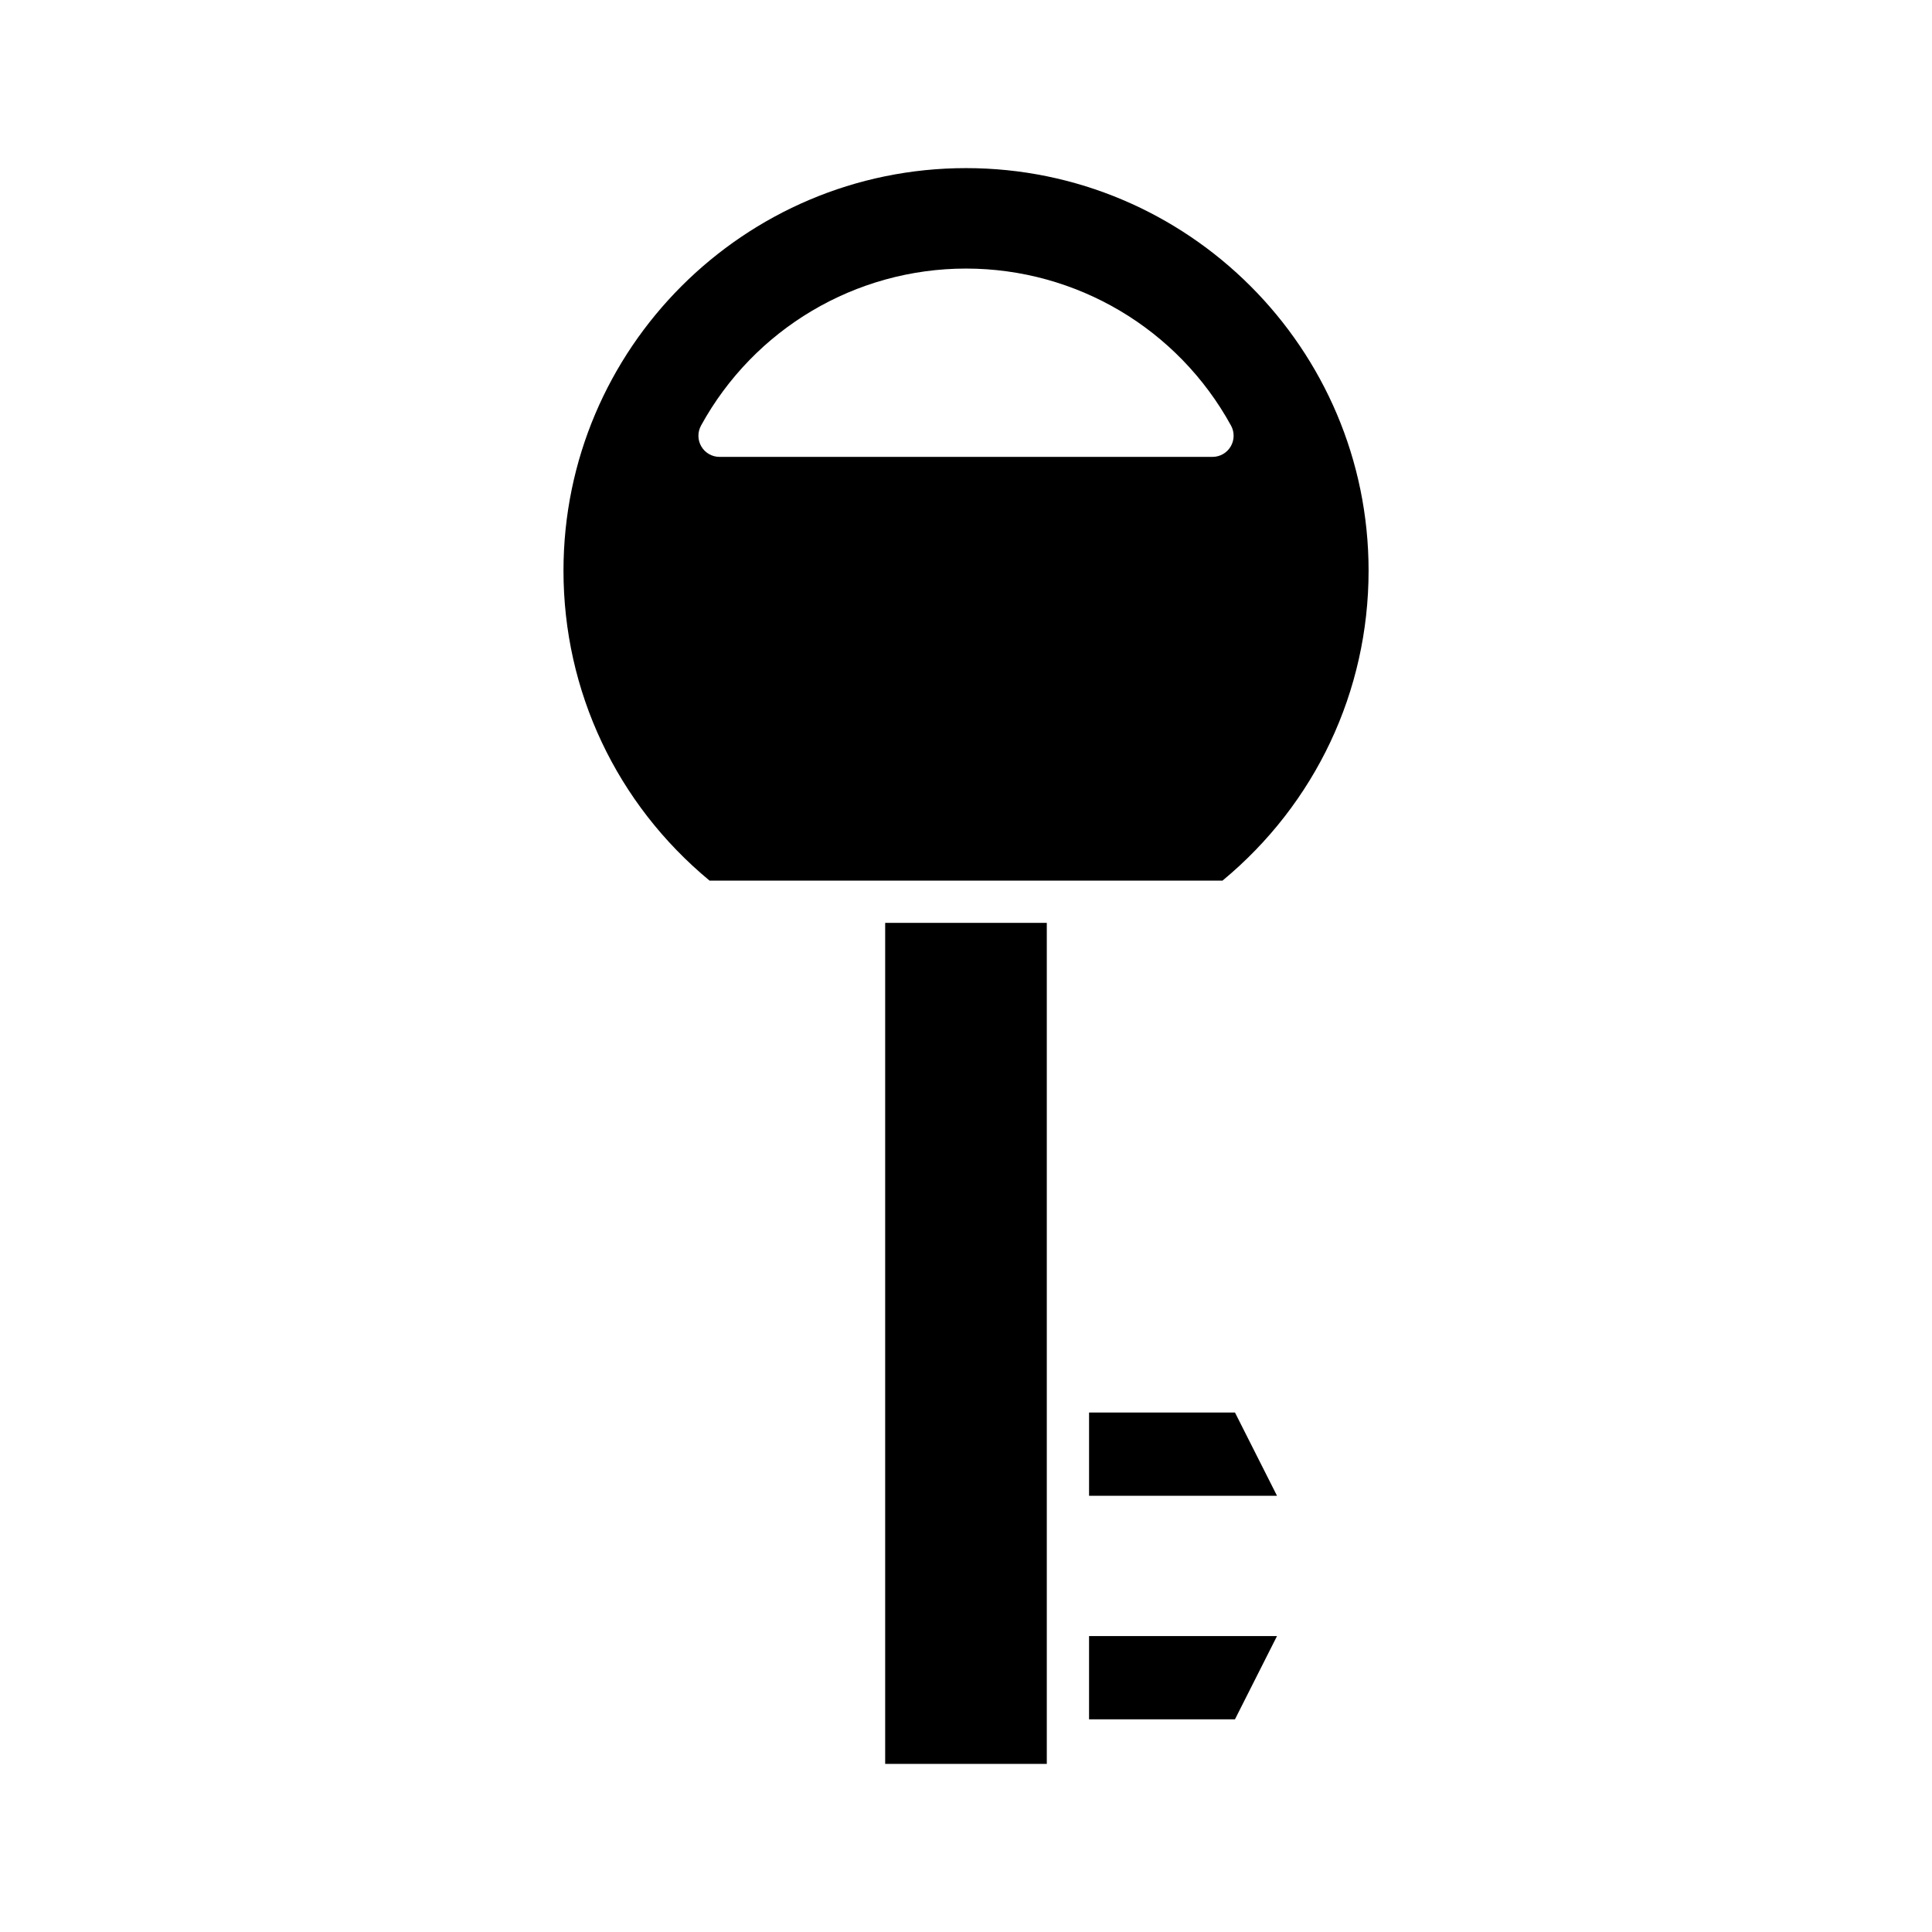 <?xml version="1.0" encoding="UTF-8"?>
<!-- Uploaded to: SVG Repo, www.svgrepo.com, Generator: SVG Repo Mixer Tools -->
<svg fill="#000000" width="800px" height="800px" version="1.1" viewBox="144 144 512 512" xmlns="http://www.w3.org/2000/svg">
 <g>
  <path d="m378.58 388.57h42.832v222.88h-42.832z"/>
  <path d="m432.61 599.64h38.668l11.145-22.07h-49.812z"/>
  <path d="m471.28 518.33h-38.668v22.074h49.812z"/>
  <path d="m332.04 377.38h135.93c24.633-20.387 38.719-50.219 38.719-82.148 0-58.828-47.859-106.68-106.68-106.68-58.828 0-106.68 47.859-106.68 106.68-0.004 31.934 14.086 61.762 38.719 82.148zm-2.266-120.59c14.078-25.672 40.992-41.617 70.23-41.617s56.152 15.945 70.23 41.617c0.953 1.734 0.914 3.844-0.094 5.543-1.008 1.703-2.836 2.746-4.816 2.746h-130.64c-1.98 0-3.812-1.043-4.816-2.746-1.008-1.699-1.043-3.809-0.09-5.543z"/>
 </g>
</svg>